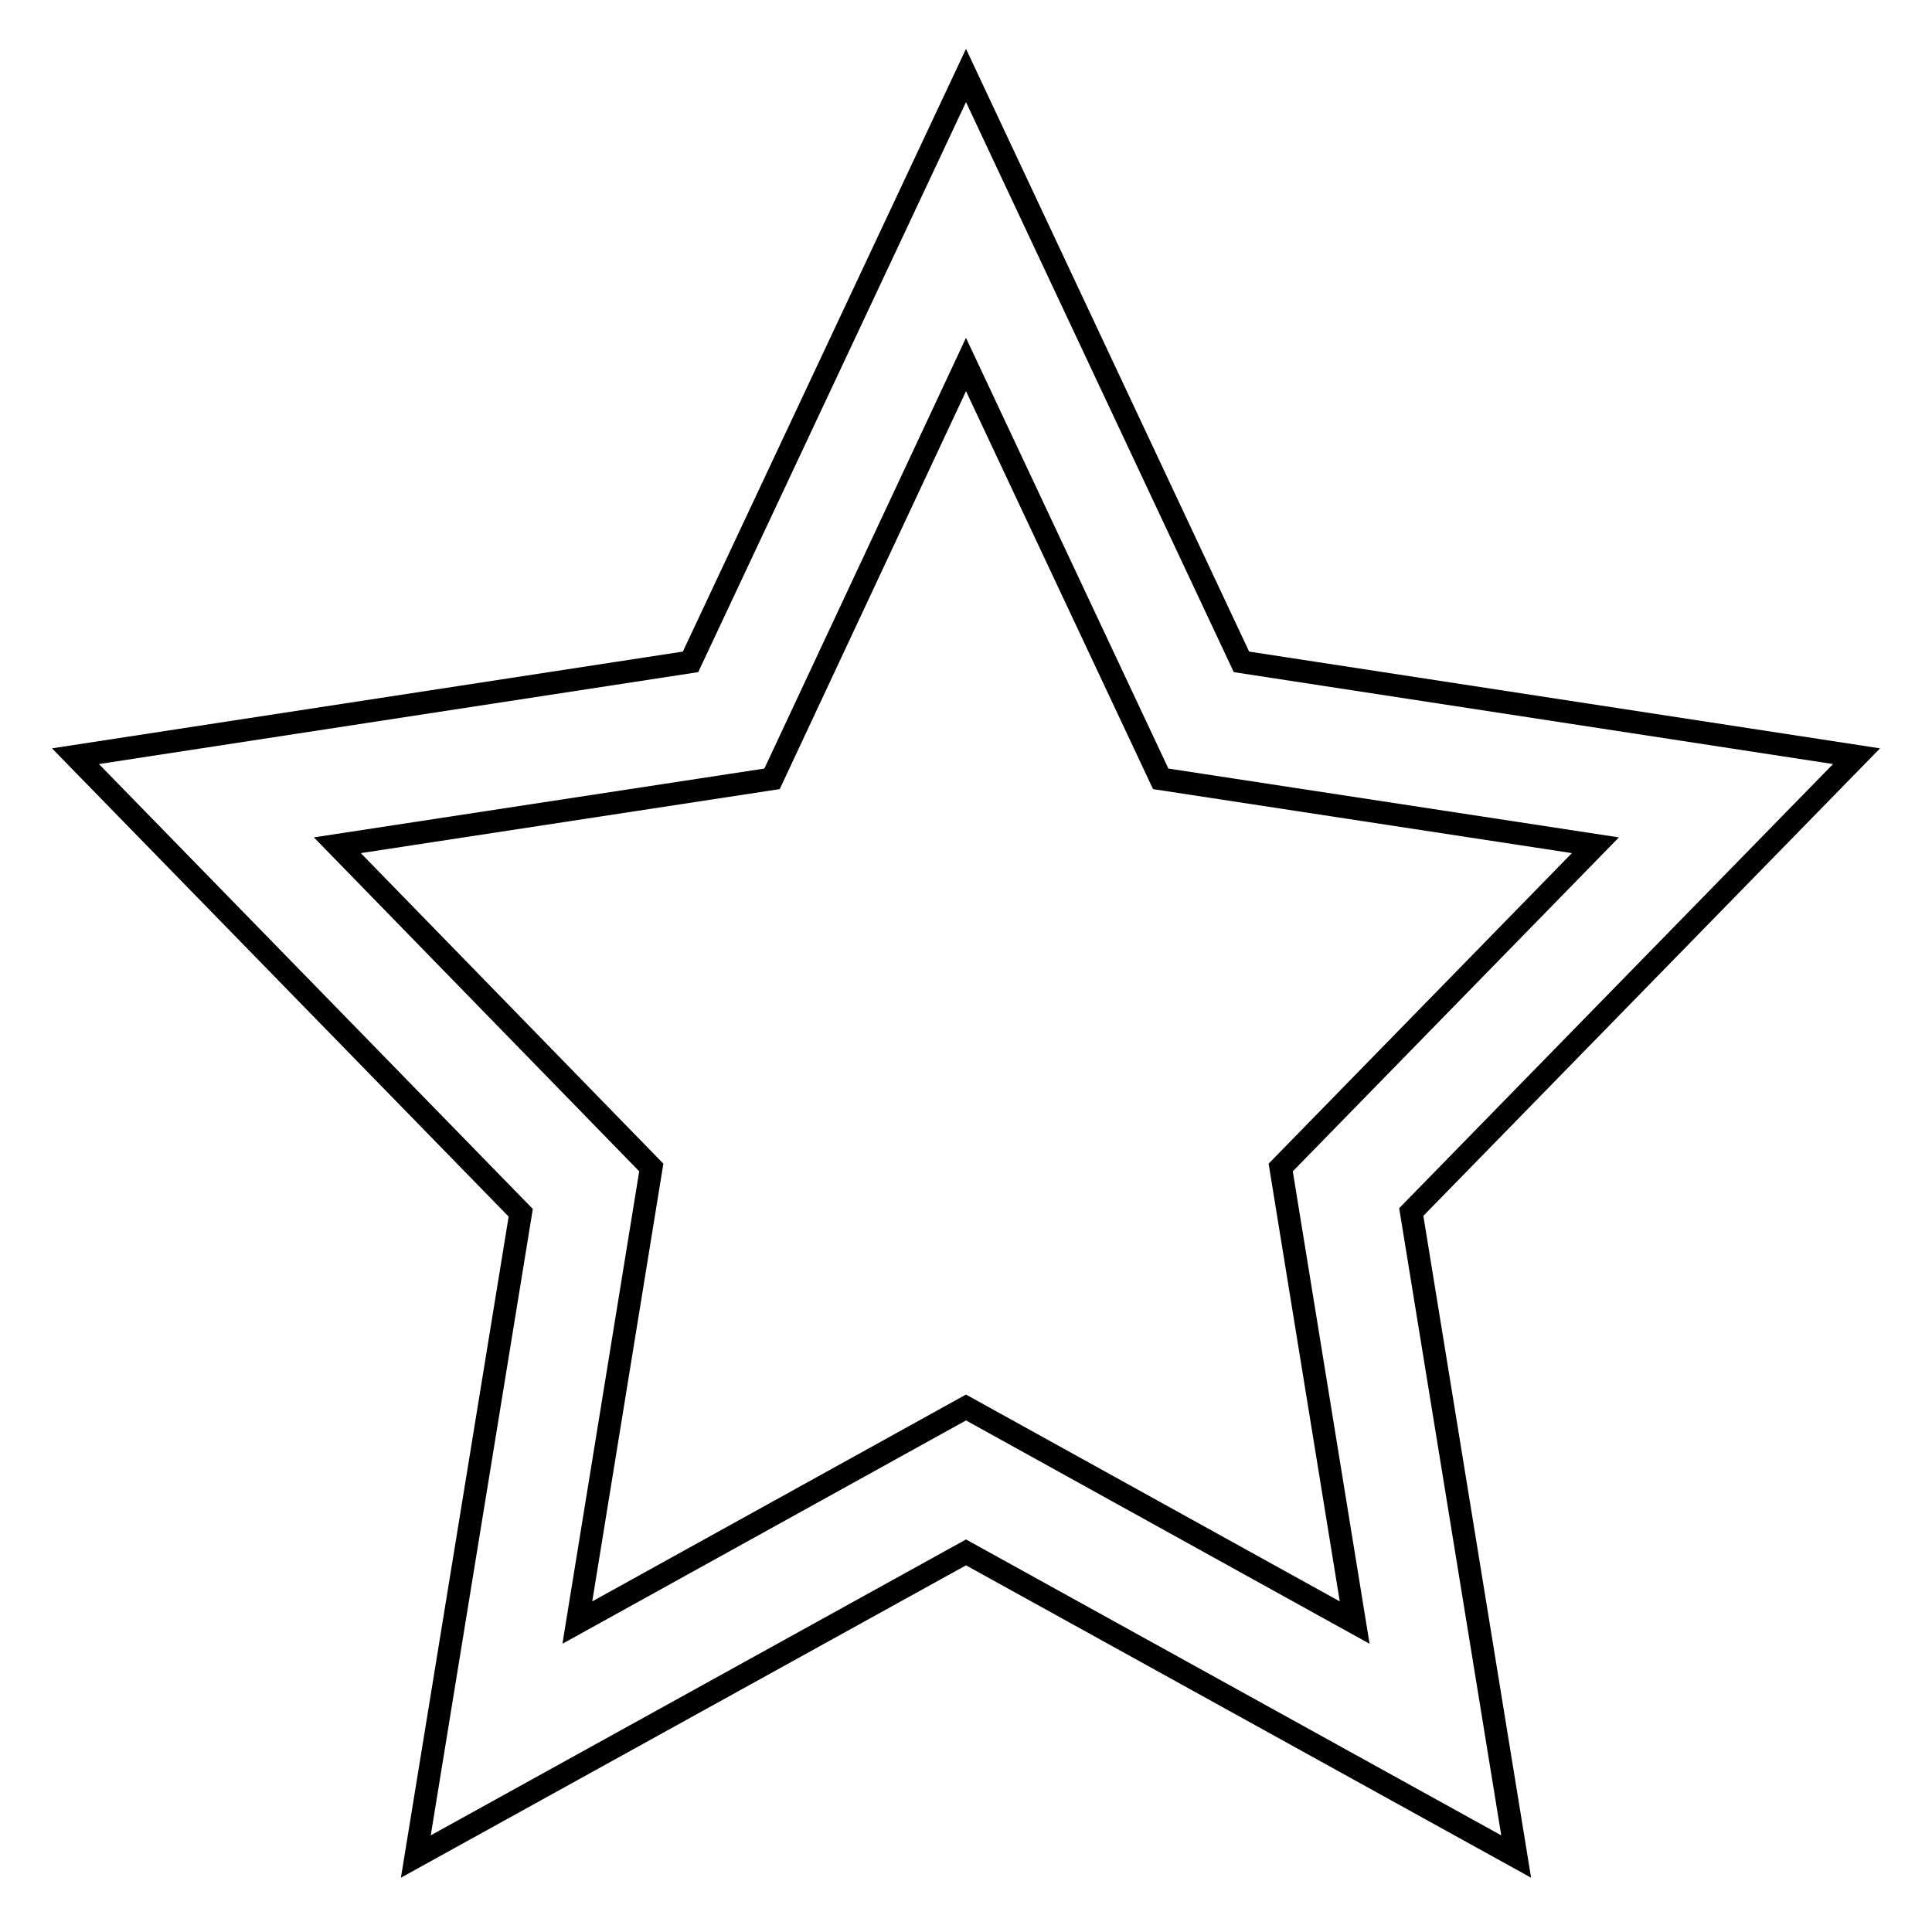 <?xml version="1.0" encoding="utf-8"?>
<!-- Svg Vector Icons : http://www.onlinewebfonts.com/icon -->
<!DOCTYPE svg PUBLIC "-//W3C//DTD SVG 1.1//EN" "http://www.w3.org/Graphics/SVG/1.1/DTD/svg11.dtd">
<svg version="1.1" xmlns="http://www.w3.org/2000/svg" xmlns:xlink="http://www.w3.org/1999/xlink" x="0px" y="0px" viewBox="0 0 256 256" enable-background="new 0 0 256 256" xml:space="preserve">
<g><g><path stroke-width="3" fill-opacity="0" stroke="#000000"  d="M246,100.2l-81.5-12.5L128,10L91.5,87.7L10,100.2l59,60.5L55.1,246l72.9-40.3l72.9,40.3L187,160.6L246,100.2z M128,186.5L76.5,215l9.8-60.3L44.7,112l57.6-8.8L128,48.3l25.8,54.9l57.6,8.8l-41.7,42.7l9.8,60.3L128,186.5z"/></g></g>
</svg>